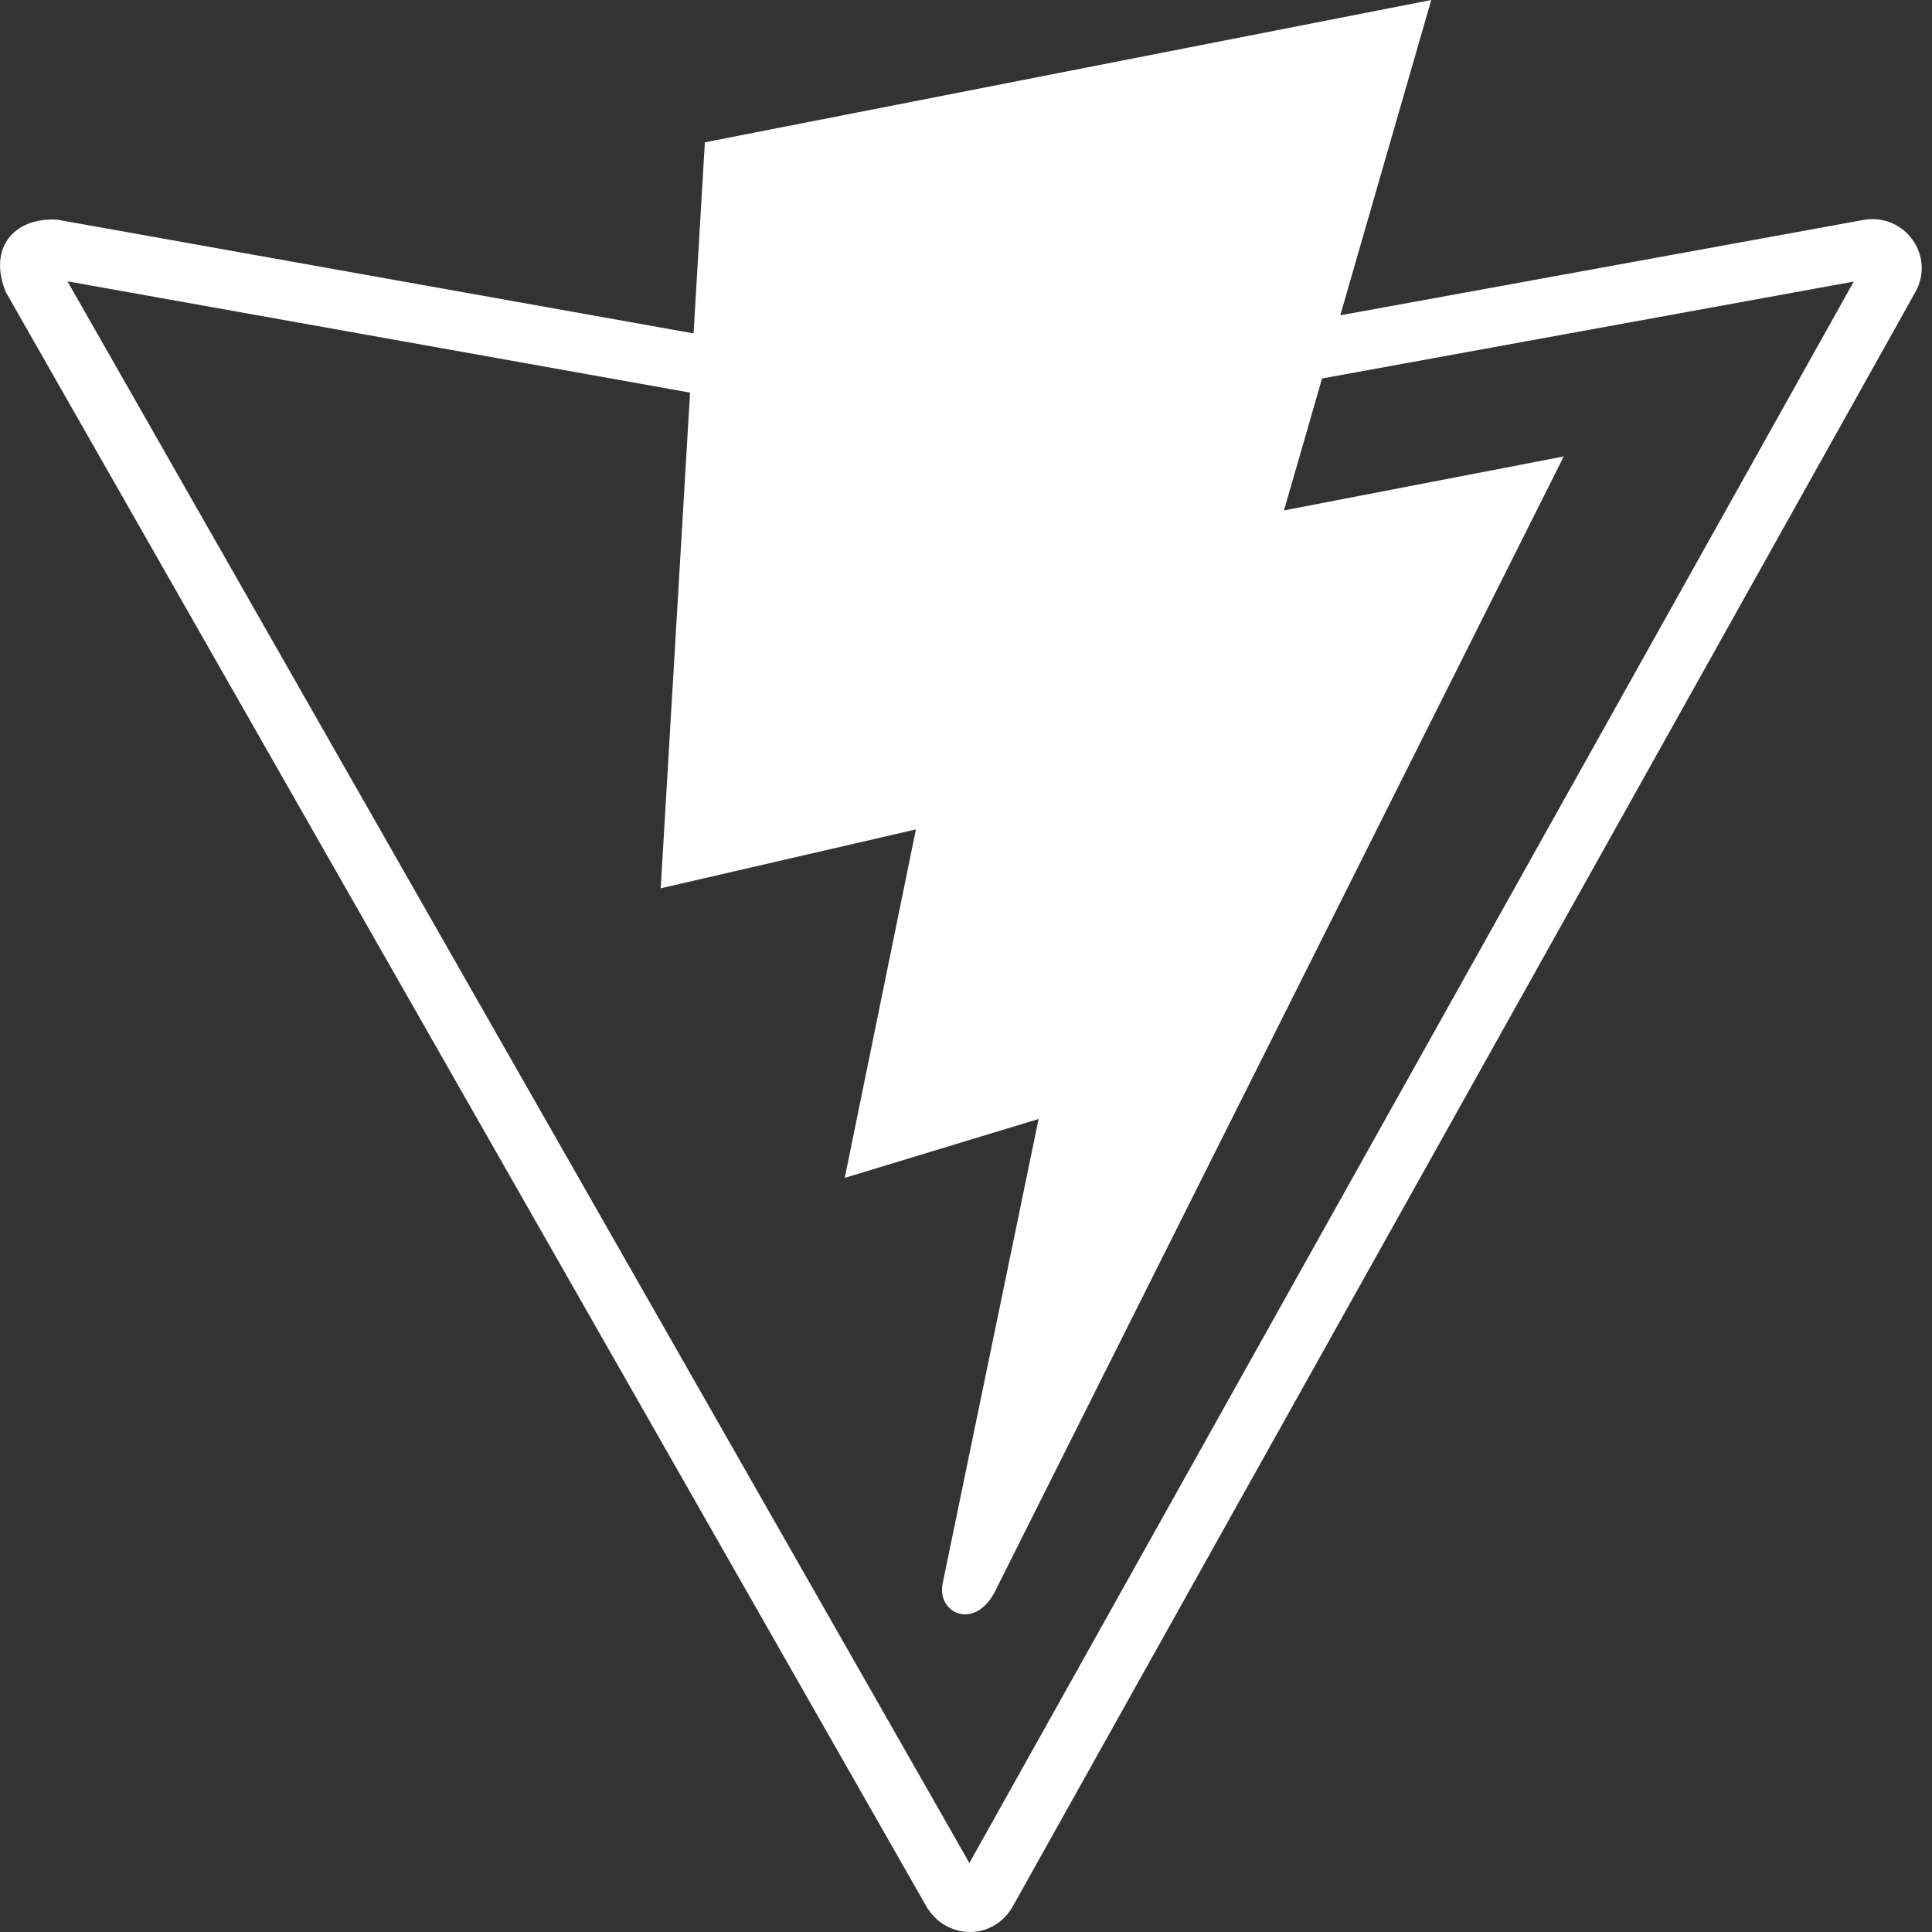 <svg width="93" height="93" viewBox="0 0 93 93" fill="none" xmlns="http://www.w3.org/2000/svg">
<rect x="0" y="0" width="93" height="93" fill="#333333" stroke="none"/>
<path d="M89.712 10.585L64.516 15.178L68.895 0L33.93 6.851L33.386 16.049L2.753 10.574C0.643 10.451 -0.587 11.966 0.285 14.07L44.615 91.809C45.569 93.367 47.766 93.427 48.729 91.809L92.198 14.062C93.179 12.305 91.676 10.245 89.712 10.585ZM46.663 89.678L3.247 13.542L33.217 18.899L31.804 42.76L44.089 39.925L40.663 56.699L49.995 53.864L45.364 76.278C45.133 77.743 47.043 78.523 47.987 76.425L75.273 21.971L61.807 24.57L63.639 18.219L89.234 13.554L46.663 89.678Z" fill="white"/>
</svg>
